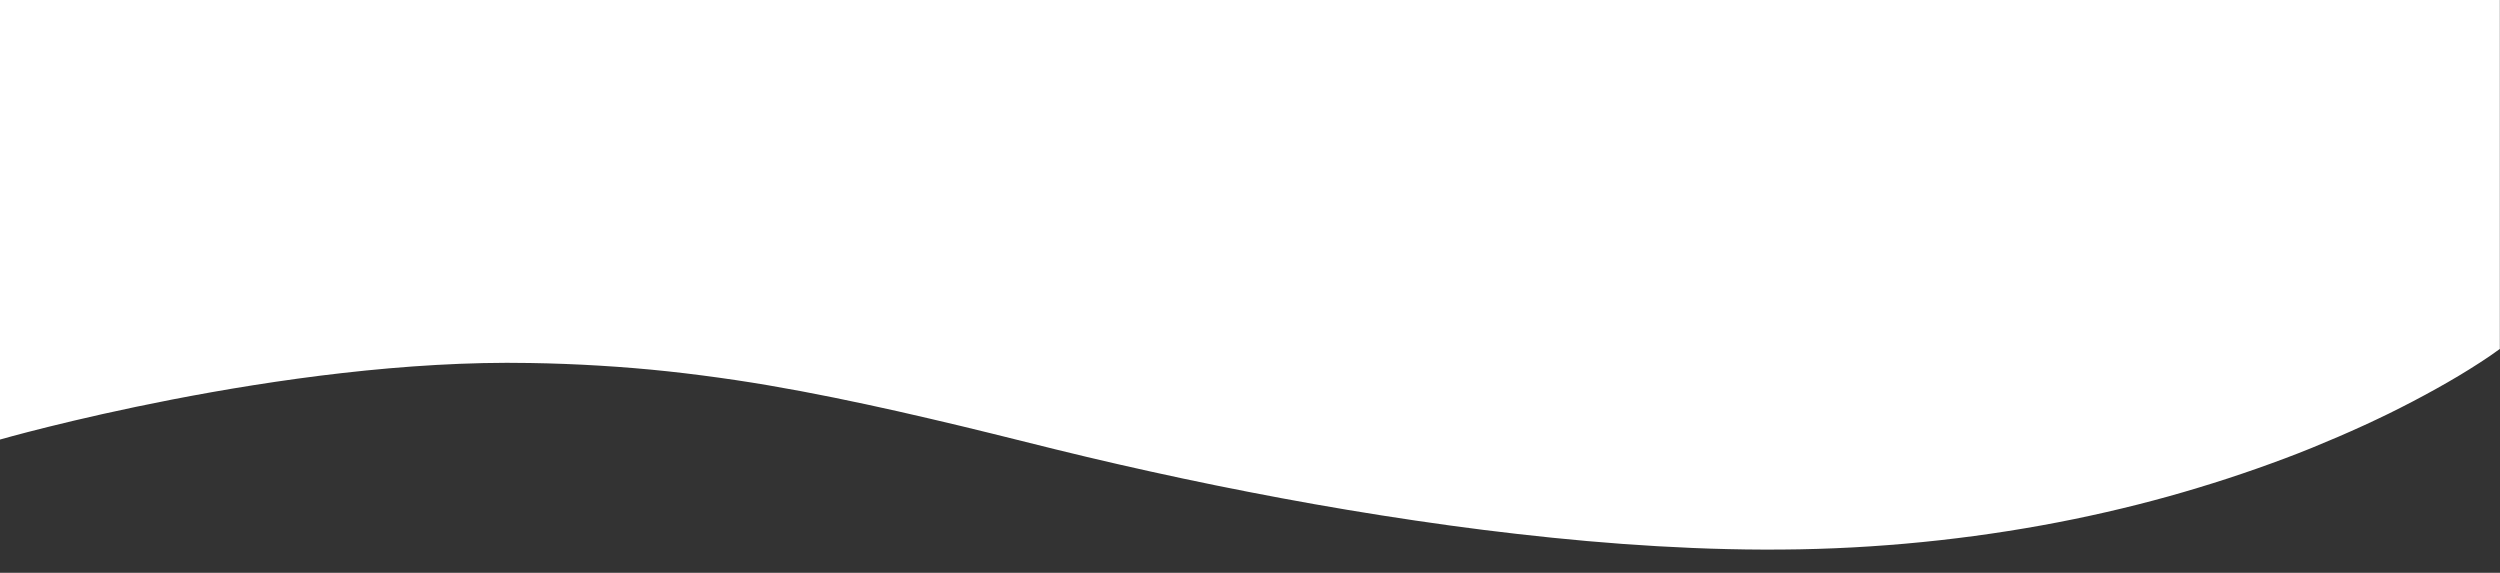<?xml version="1.0" encoding="UTF-8"?> <!-- Generator: Adobe Illustrator 25.0.1, SVG Export Plug-In . SVG Version: 6.00 Build 0) --> <svg xmlns="http://www.w3.org/2000/svg" xmlns:xlink="http://www.w3.org/1999/xlink" id="Camada_1" x="0px" y="0px" viewBox="0 0 4814 1103" style="enable-background:new 0 0 4814 1103;" xml:space="preserve"><rect x="0" y="0" width="4814" height="1103" fill="#333333" stroke="none"/> <style type="text/css"> .st0{opacity:0.59;} .st1{opacity:0.5;} .st2{fill:#FFFFFF;} .st3{fill:#D2B5B8;} .st4{fill:#D8C980;} .st5{fill:#3C96CE;} .st6{fill:#0088CF;} .st7{fill:#004281;} .st8{fill:#00ADEE;} .st9{fill:#39AE9D;} .st10{fill:#B65C59;} .st11{fill:#FFD8A9;} .st12{fill:#D9F8A4;} .st13{fill:#94C2DA;} .st14{fill:#ED9DC6;} .st15{opacity:0.8;fill:#FFFFFF;} .st16{opacity:0.5;fill:#FFFFFF;} .st17{fill:none;stroke:#ED9DC6;stroke-width:3;stroke-miterlimit:10;} .st18{opacity:0.9;} .st19{opacity:0.8;} .st20{opacity:0.7;} .st21{fill:none;stroke:#94C2DA;stroke-width:3;stroke-miterlimit:10;} .st22{fill:none;stroke:#D9F8A4;stroke-width:3;stroke-miterlimit:10;} </style> <path class="st2" d="M1020.6,699c44.8,0.7,89.4,2.4,133.8,5.1c44.4,2.7,88.5,6.3,132.1,11c43.6,4.7,86.8,10.4,129.5,16.7 c85.5,12.8,168.8,29,251,46.6c41.1,8.8,81.9,18,122.4,27.5c40.6,9.5,81,19.1,121.2,29.1l120.7,30c40.6,10,81.4,19.7,122.5,29.1 c82.3,18.8,165.5,36.6,249.9,53c84.4,16.5,169.8,31.7,256.3,45.3c86.5,13.6,174.1,25.9,262.7,35.9c88.6,10.1,178.3,18.3,268.9,23.5 c45.3,2.6,90.7,4.6,136.3,5.6c45.6,1.1,91.3,1.2,137,0.4c182.8-3.3,362.6-24.1,529-58.2c83.2-17.1,163.4-37.4,239.6-60.6 c38.2-11.5,75.4-23.7,111.8-36.5c36.3-12.8,71.9-26,106.2-40c34.3-14,67.8-28.4,100.3-43.3c16.3-7.4,32.2-15.1,48-22.7 c15.7-7.7,31.1-15.6,46.3-23.5c30.3-15.9,59.8-32.2,87.9-49c14-8.4,27.8-16.9,41.1-25.6c13.4-8.7,26.4-17.4,38.6-26.5V0H0v846.4 C0,846.4,544,690,1020.6,699z"></path> </svg> 